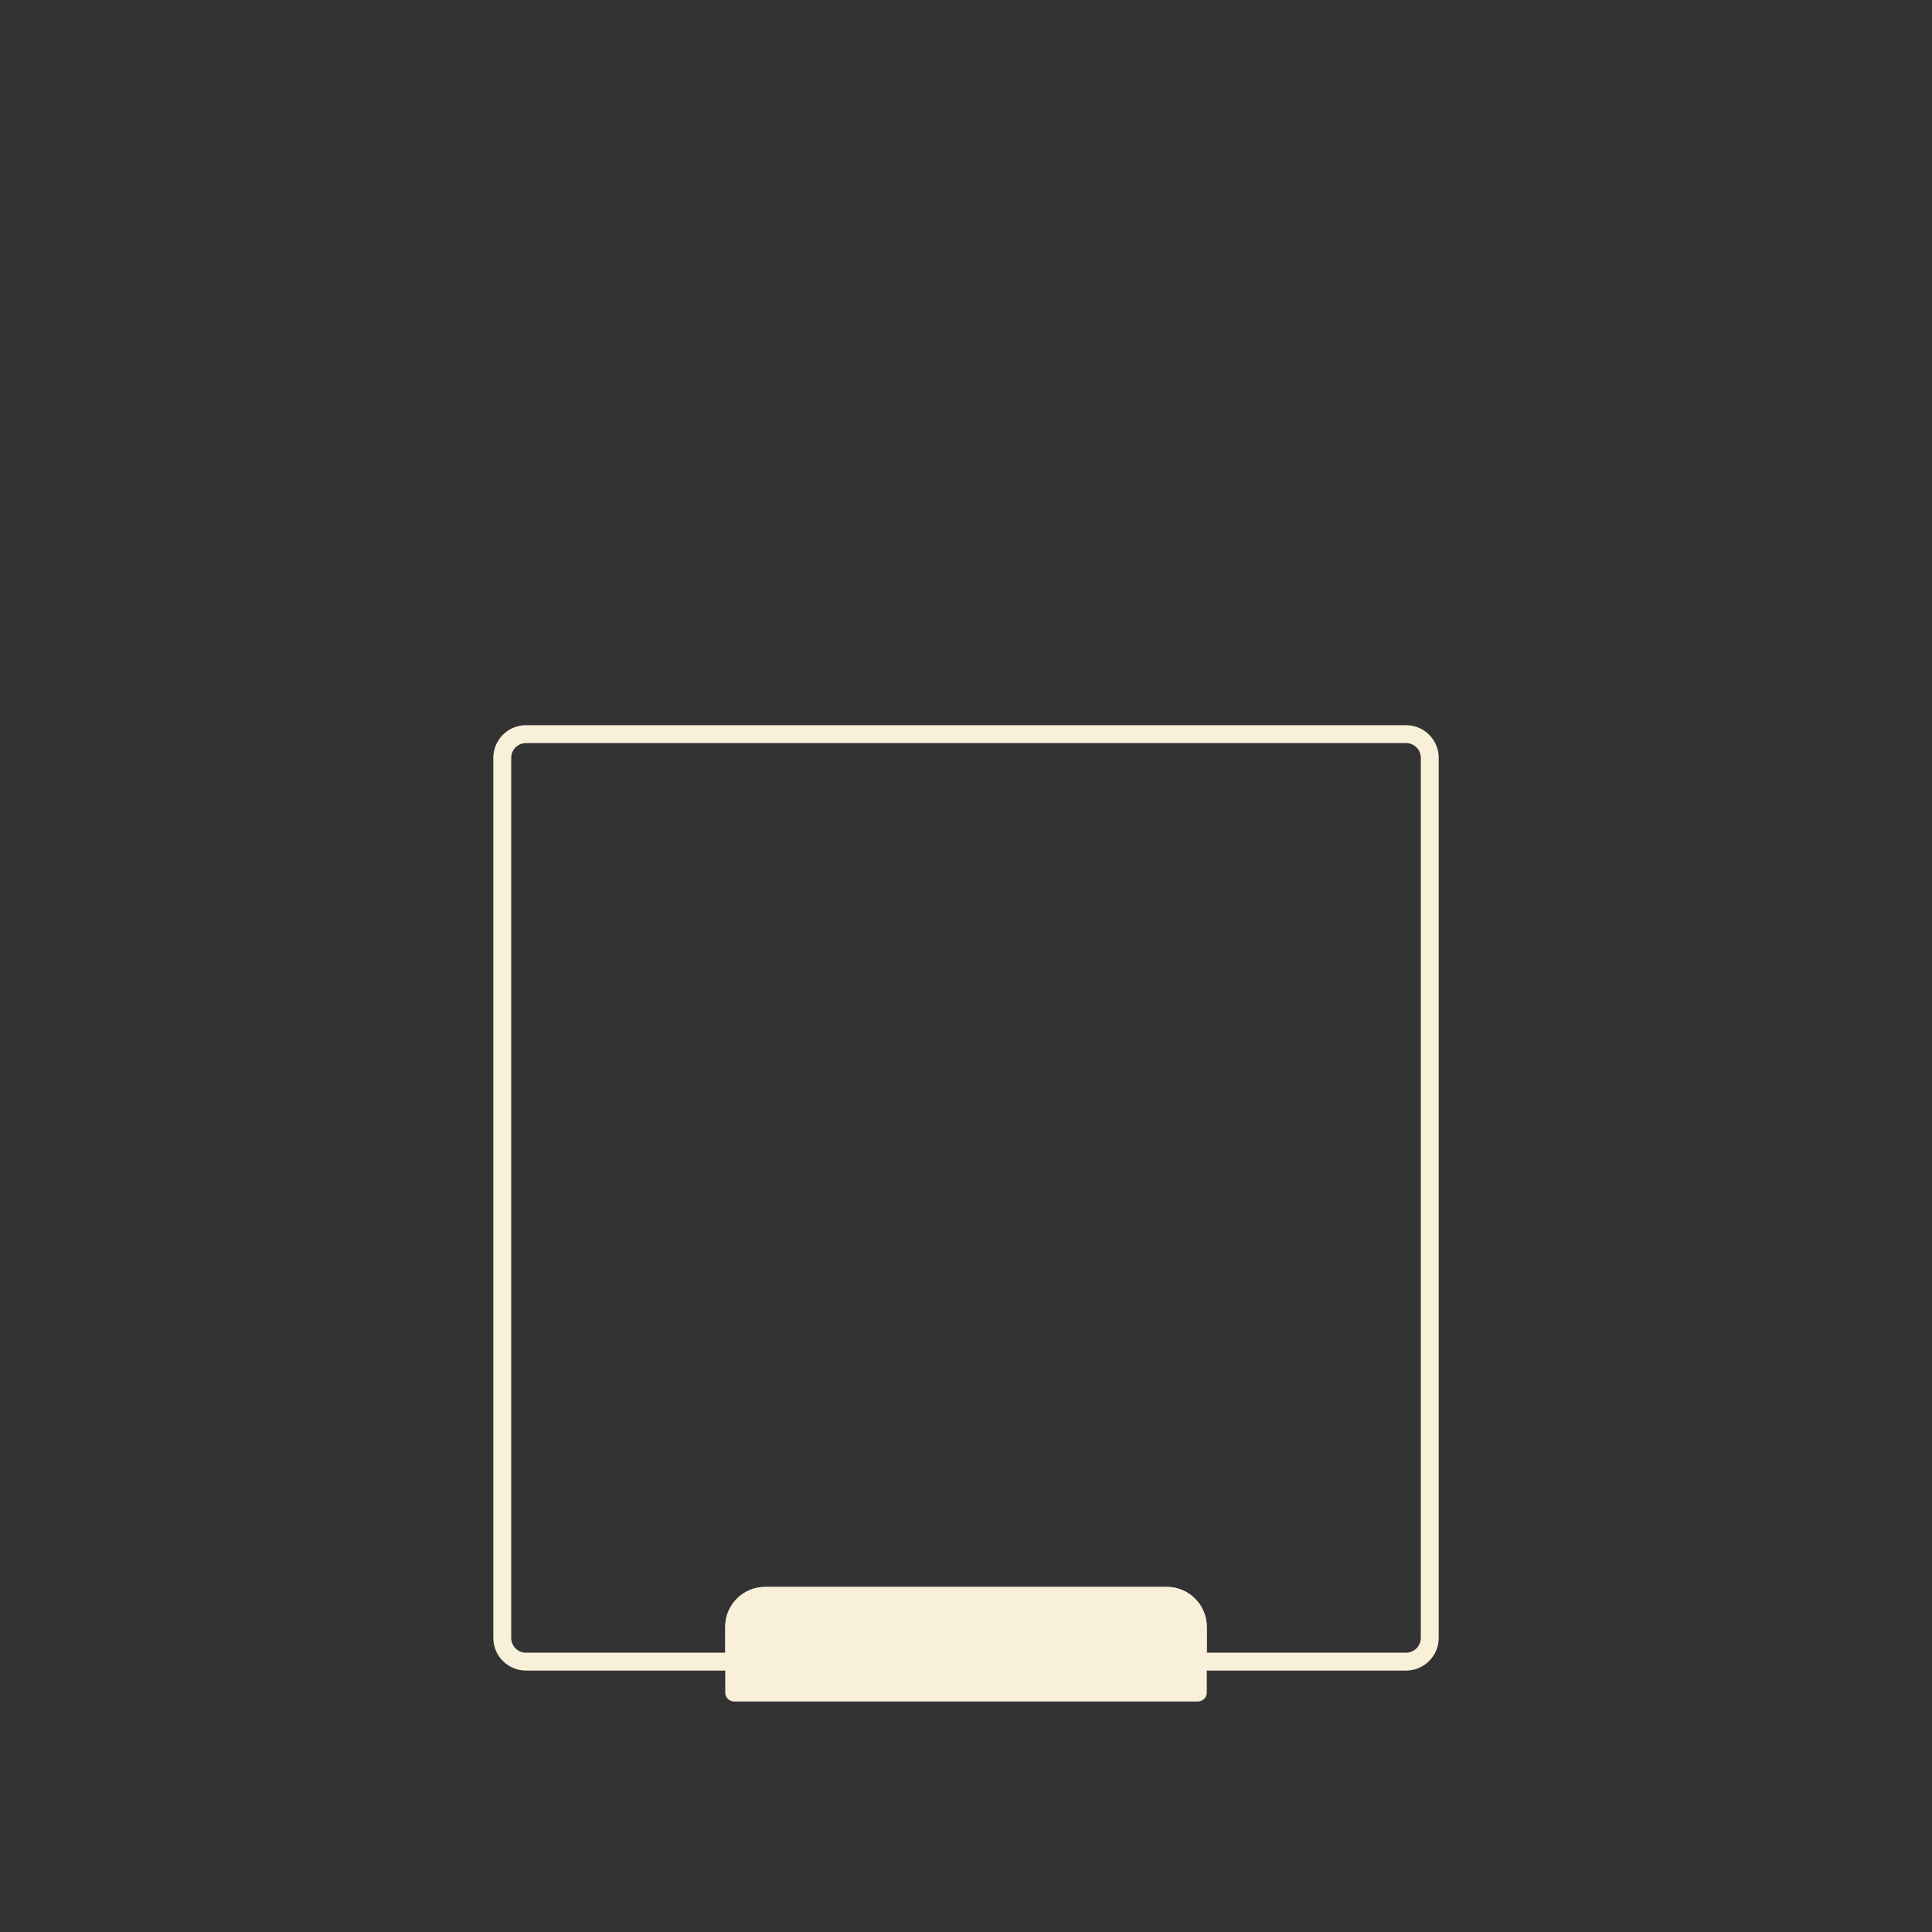 <svg xmlns="http://www.w3.org/2000/svg" id="a" viewBox="0 0 1080 1080"><rect x="0" y="0" width="1080" height="1080" fill="#333333" stroke="none"/><g id="b"><g id="c"><path d="M669.6,909.44v36.7h-259.19v-36.75c0-9.55,7.74-17.28,17.28-17.28h224.56c9.58,0,17.34,7.77,17.34,17.34Z" fill="#f8f0d9" stroke="#f8f0d9" stroke-linejoin="round" stroke-width="10"></path><path d="M799.24,423.63v491.98c0,7.32-5.93,13.25-13.25,13.25h-116.39v-19.42c0-9.58-7.77-17.34-17.34-17.34h-224.56c-9.55,0-17.28,7.74-17.28,17.28v19.48h-116.4c-7.32,0-13.25-5.93-13.25-13.25v-491.98c0-7.32,5.93-13.25,13.25-13.25h491.98c7.32,0,13.25,5.93,13.25,13.25Z" fill="none" stroke="#f8f0d9" stroke-linejoin="round" stroke-width="10"></path></g></g></svg>